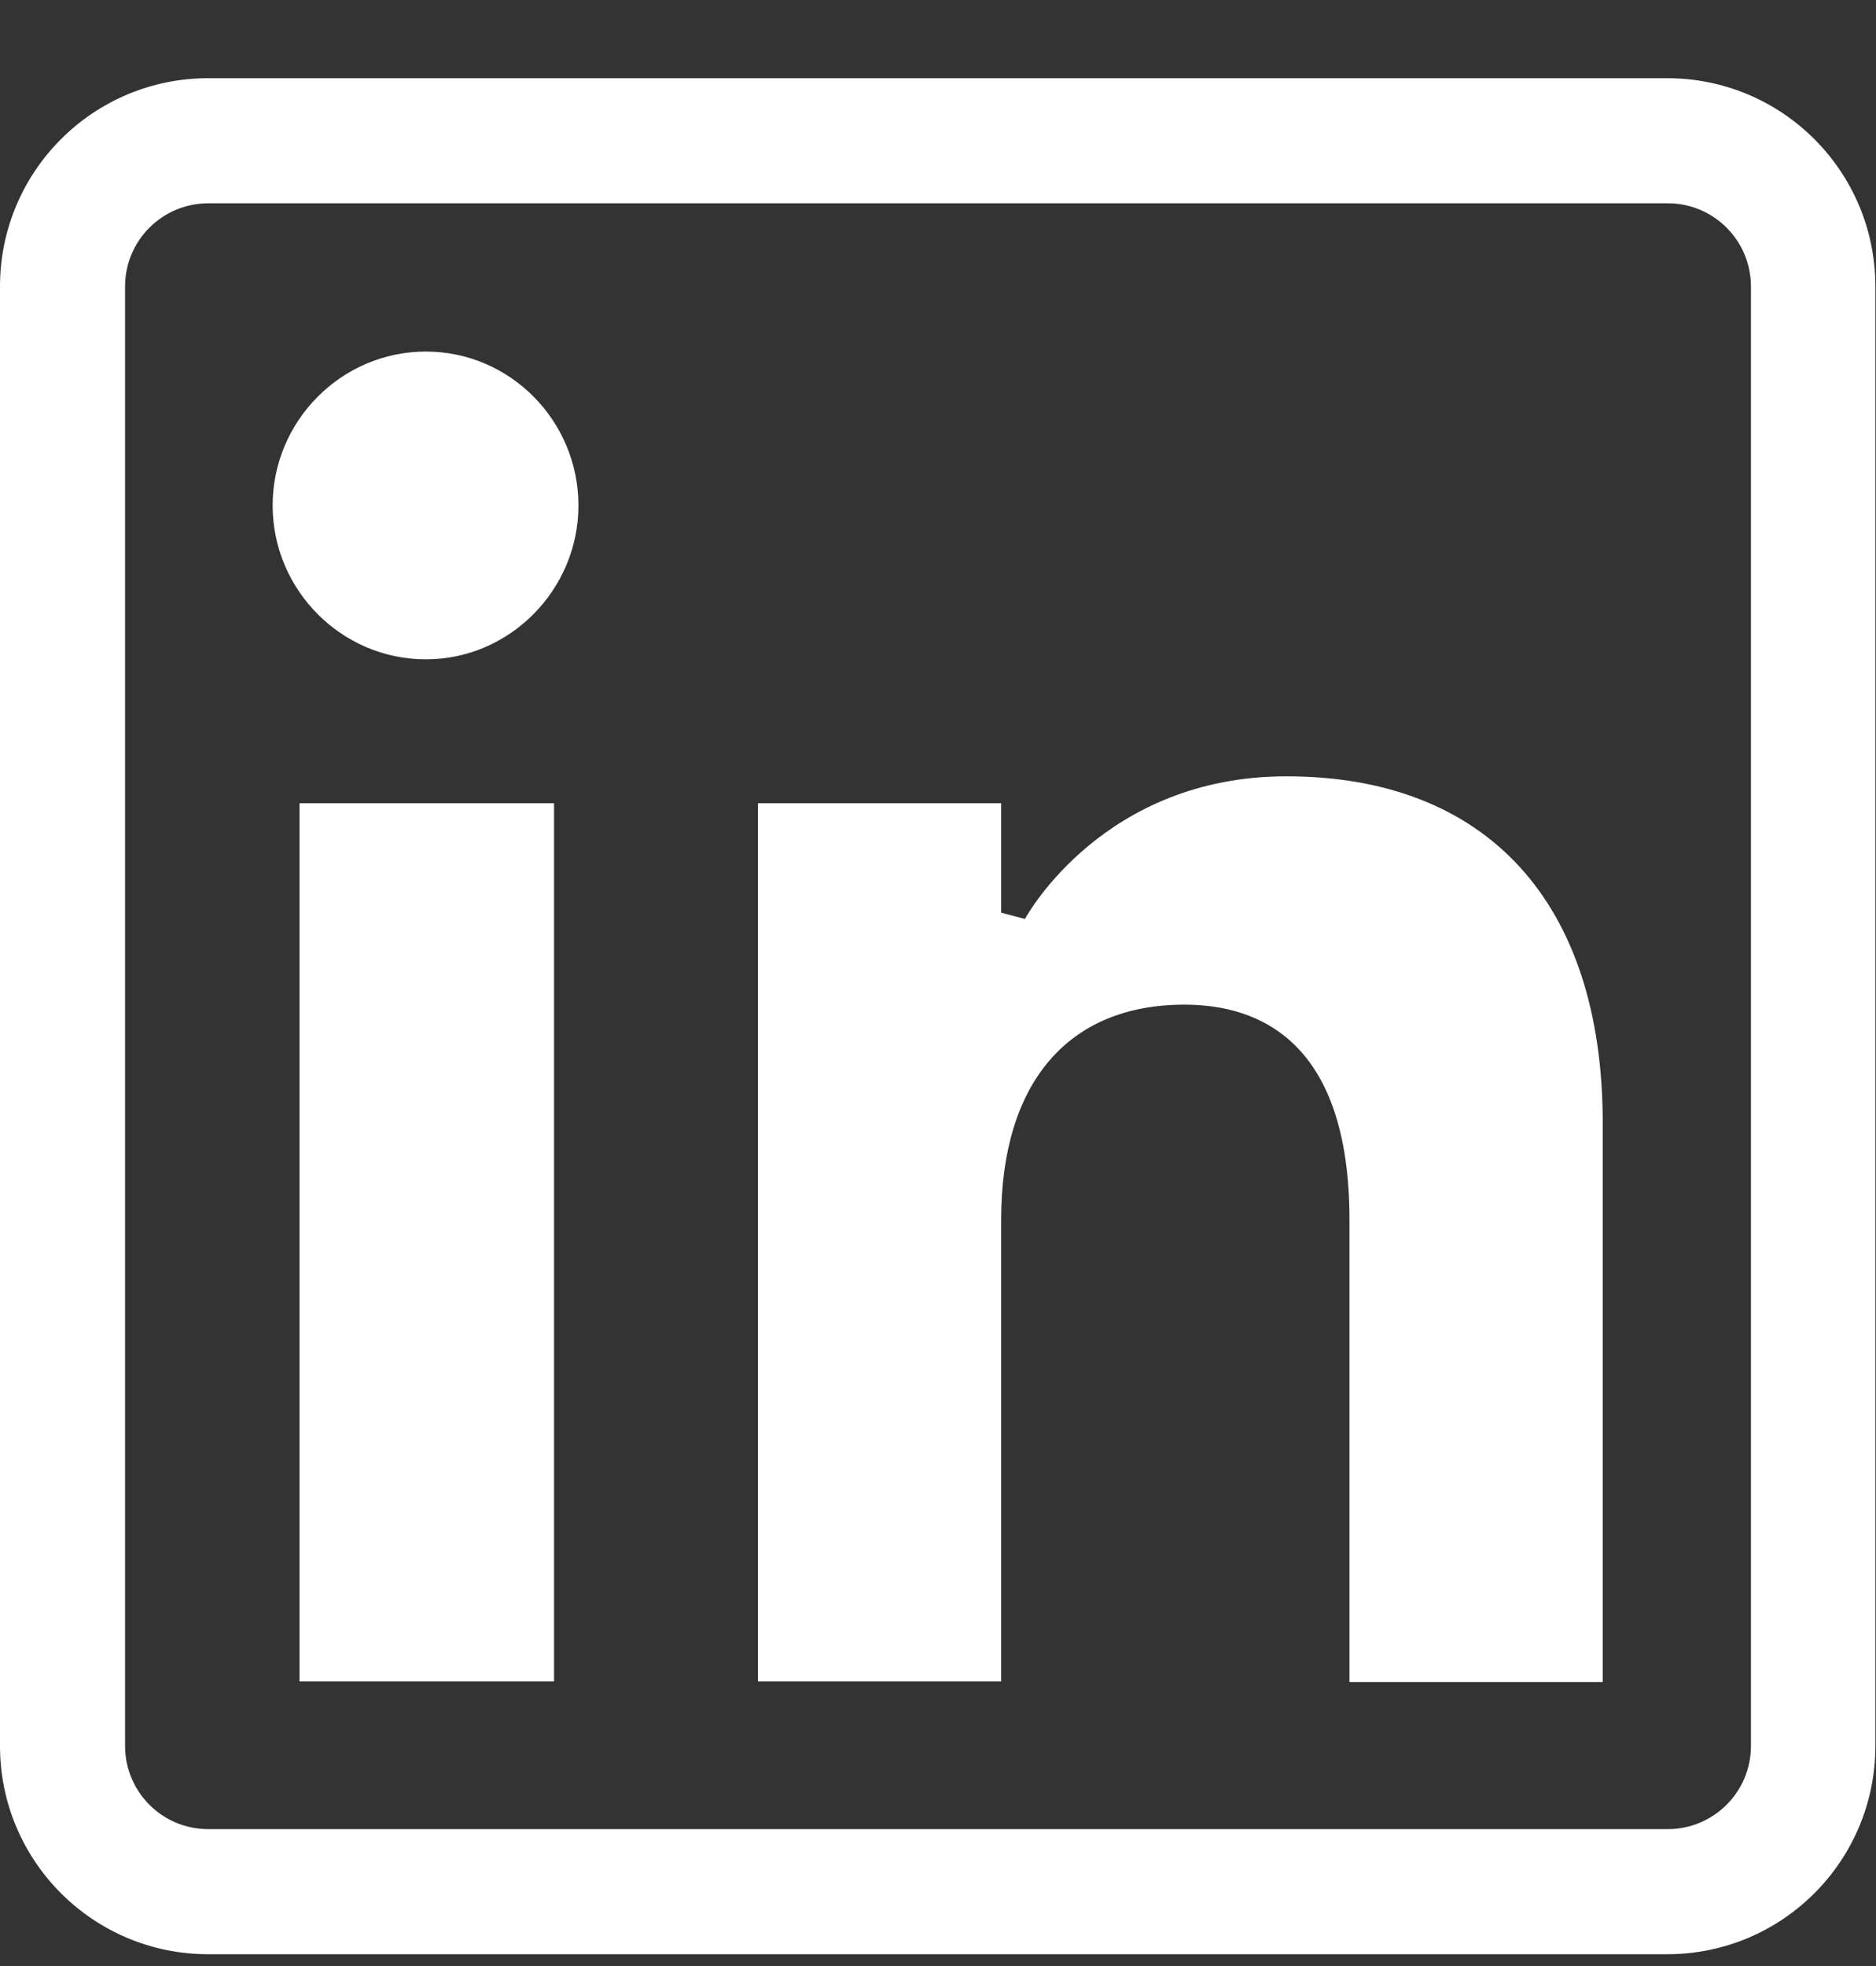 <svg width="21" height="22" viewBox="0 0 21 22" fill="none" xmlns="http://www.w3.org/2000/svg">
<rect x="0" y="0" width="21" height="22" fill="#333333" stroke="none"/>
<g clip-path="url(#clip0_461_111)">
<path d="M18.669 2.275C19.187 2.275 19.6 2.695 19.6 3.206V19.537C19.6 20.055 19.18 20.468 18.669 20.468H2.331C1.813 20.468 1.4 20.048 1.4 19.537V3.206C1.4 2.688 1.82 2.275 2.331 2.275H18.662M18.662 0.875H2.331C1.043 0.875 0 1.918 0 3.206V19.537C0 20.825 1.043 21.868 2.331 21.868H18.662C19.95 21.868 20.993 20.825 20.993 19.537V3.206C20.993 1.918 19.95 0.875 18.662 0.875Z" fill="white"/>
<path d="M15.106 18.816V13.65C15.106 11.662 14.105 11.242 13.258 11.242C11.956 11.242 11.207 12.117 11.207 13.65V18.816H8.484V8.988H11.207V10.213L11.473 10.283C11.508 10.22 12.369 8.687 14.399 8.687C16.646 8.687 17.941 10.101 17.941 12.565V18.823H15.106V18.816ZM3.353 18.816V8.988H6.202V18.816H3.353ZM4.767 7.378C3.822 7.378 3.052 6.601 3.052 5.656C3.052 4.711 3.822 3.934 4.767 3.934C5.712 3.934 6.475 4.711 6.475 5.656C6.475 6.601 5.705 7.378 4.767 7.378Z" fill="white"/>
</g>
<defs>
<clipPath id="clip0_461_111">
<rect width="21" height="21" fill="white" transform="translate(0 0.875)"/>
</clipPath>
</defs>
</svg>

